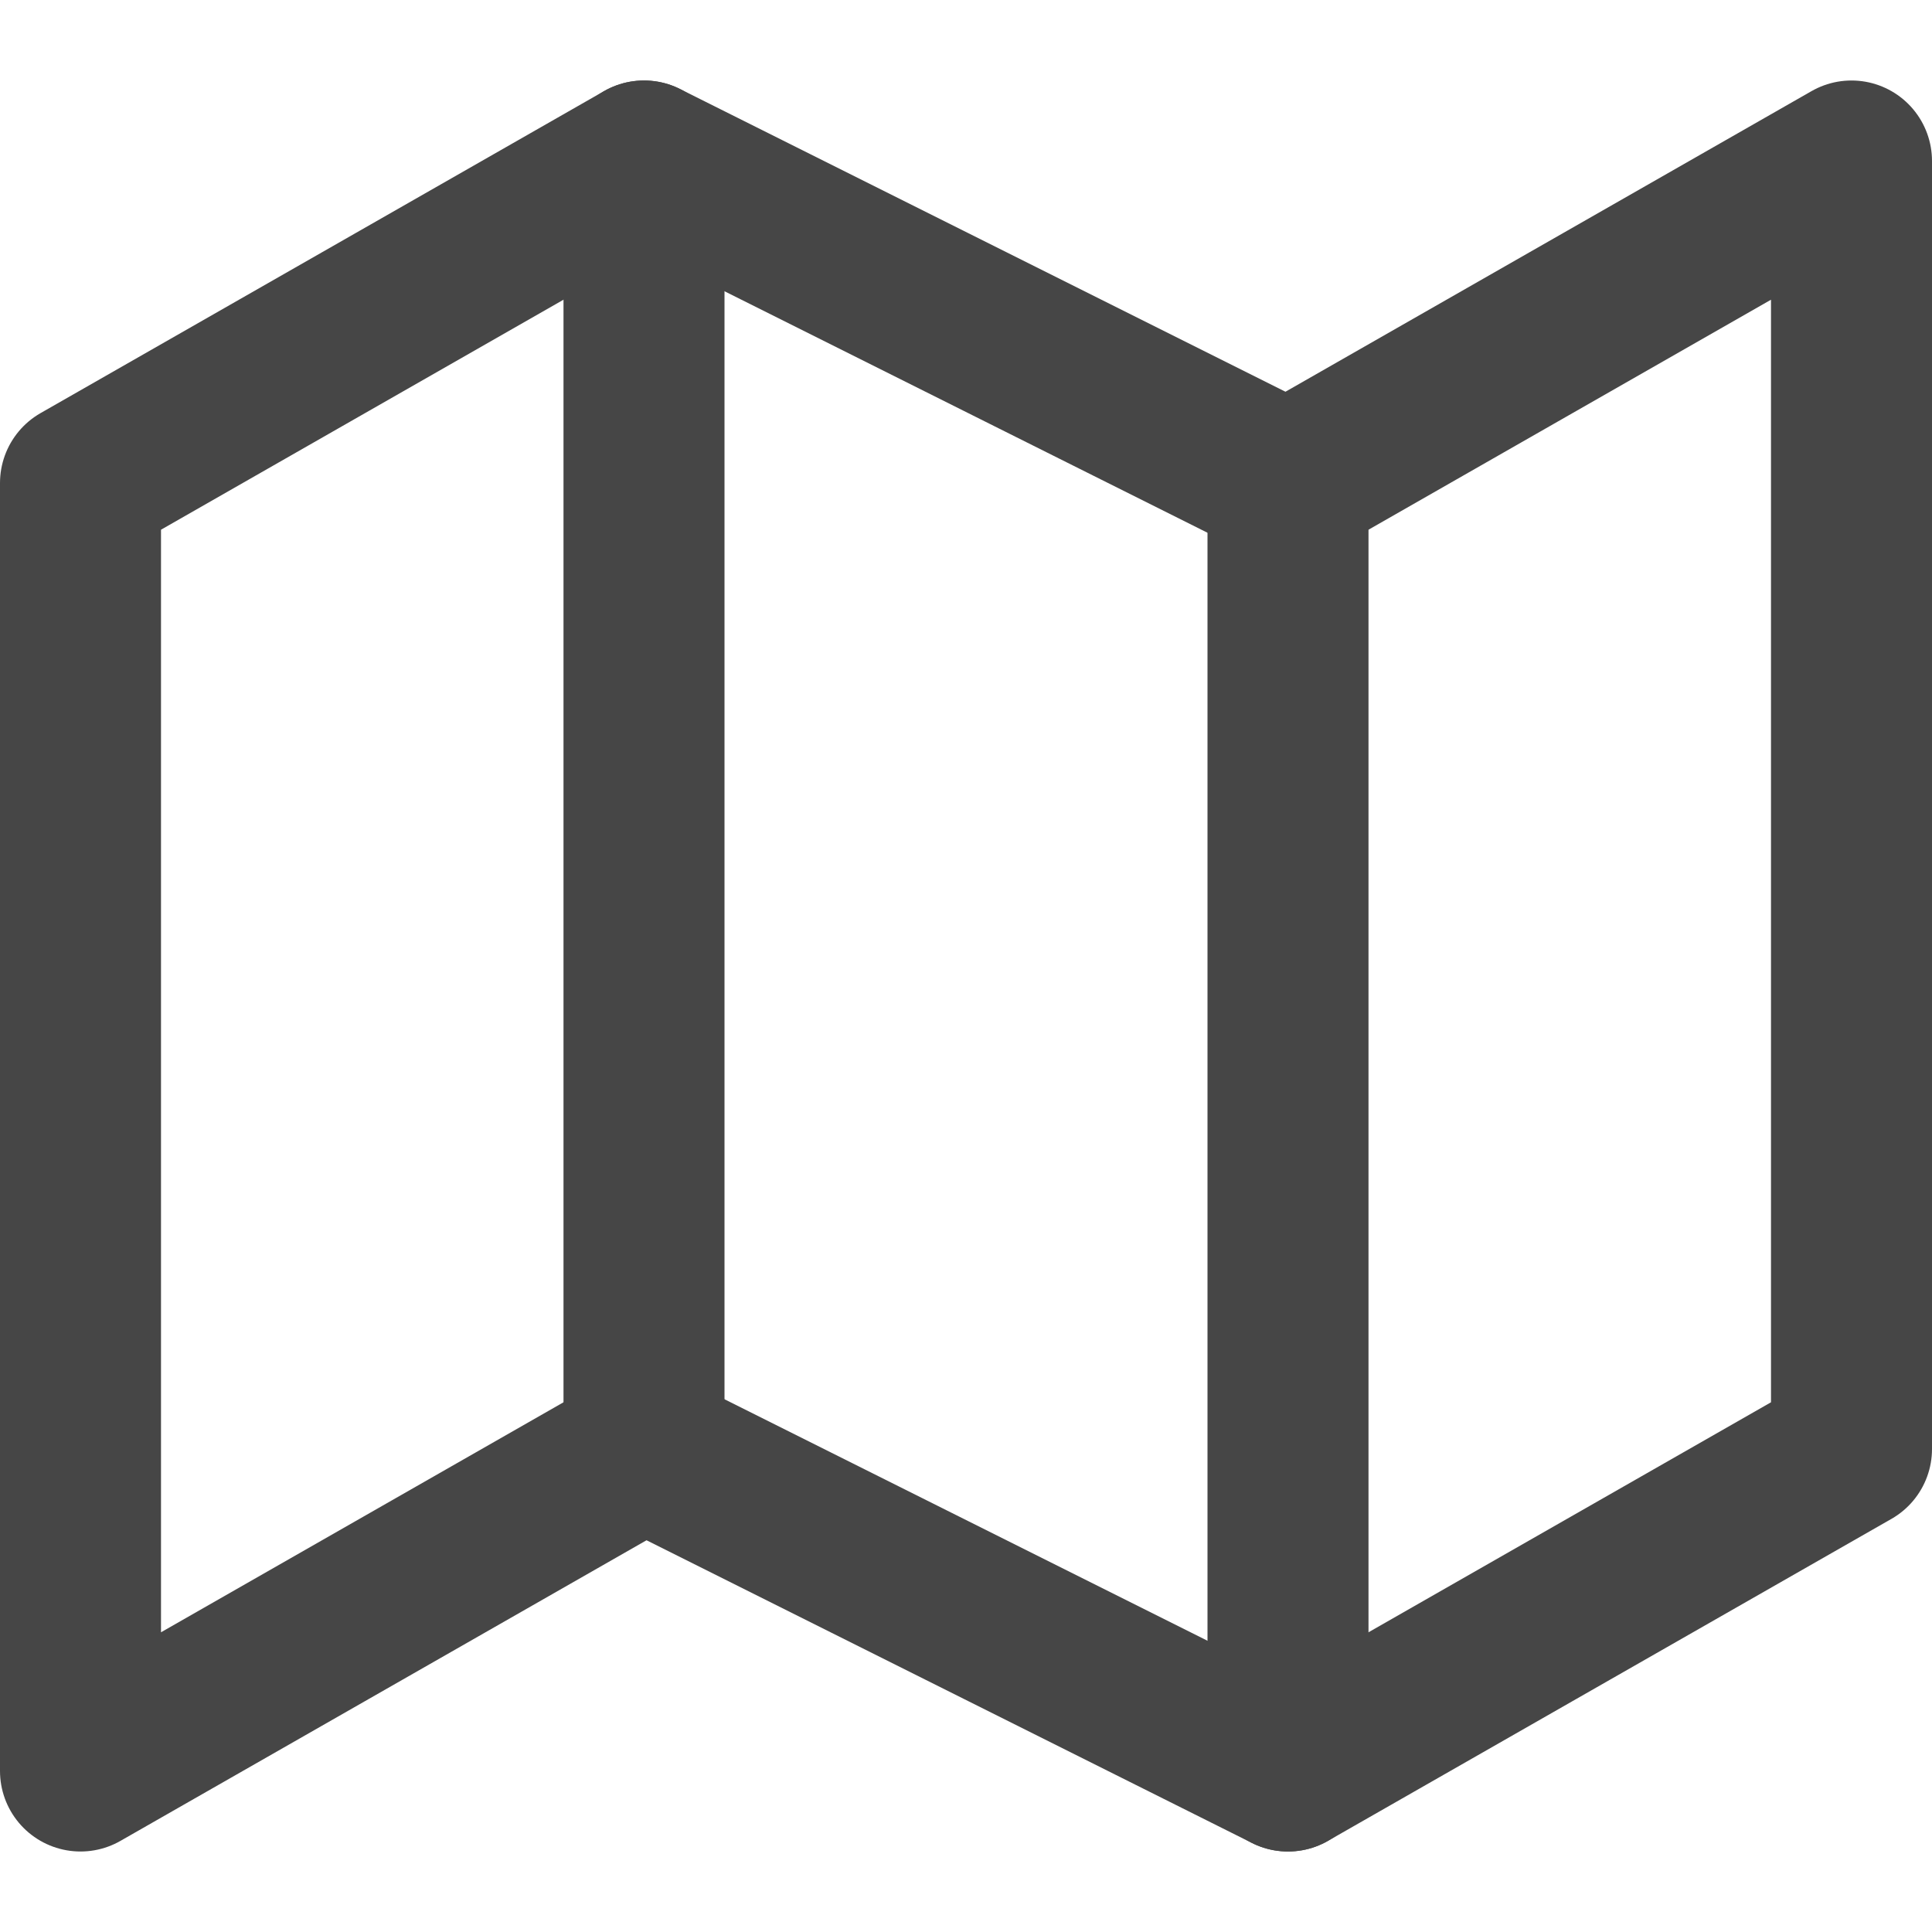 <?xml version="1.0" encoding="utf-8"?>
<!-- Generator: Adobe Illustrator 22.1.0, SVG Export Plug-In . SVG Version: 6.00 Build 0)  -->
<svg version="1.1" id="Capa_1" xmlns="http://www.w3.org/2000/svg" xmlns:xlink="http://www.w3.org/1999/xlink" x="0px" y="0px"
	 viewBox="0 0 24 24" style="enable-background:new 0 0 24 24;" xml:space="preserve">
<style type="text/css">
	.st0{fill:none;stroke:#464646;stroke-width:2;stroke-linecap:round;stroke-linejoin:round;}
</style>
<polygon class="st0" points="1,6 1,22 8,18 16,22 23,18 23,2 16,6 8,2 "/>
<line class="st0" x1="8" y1="2" x2="8" y2="18"/>
<line class="st0" x1="16" y1="6" x2="16" y2="22"/>
</svg>
